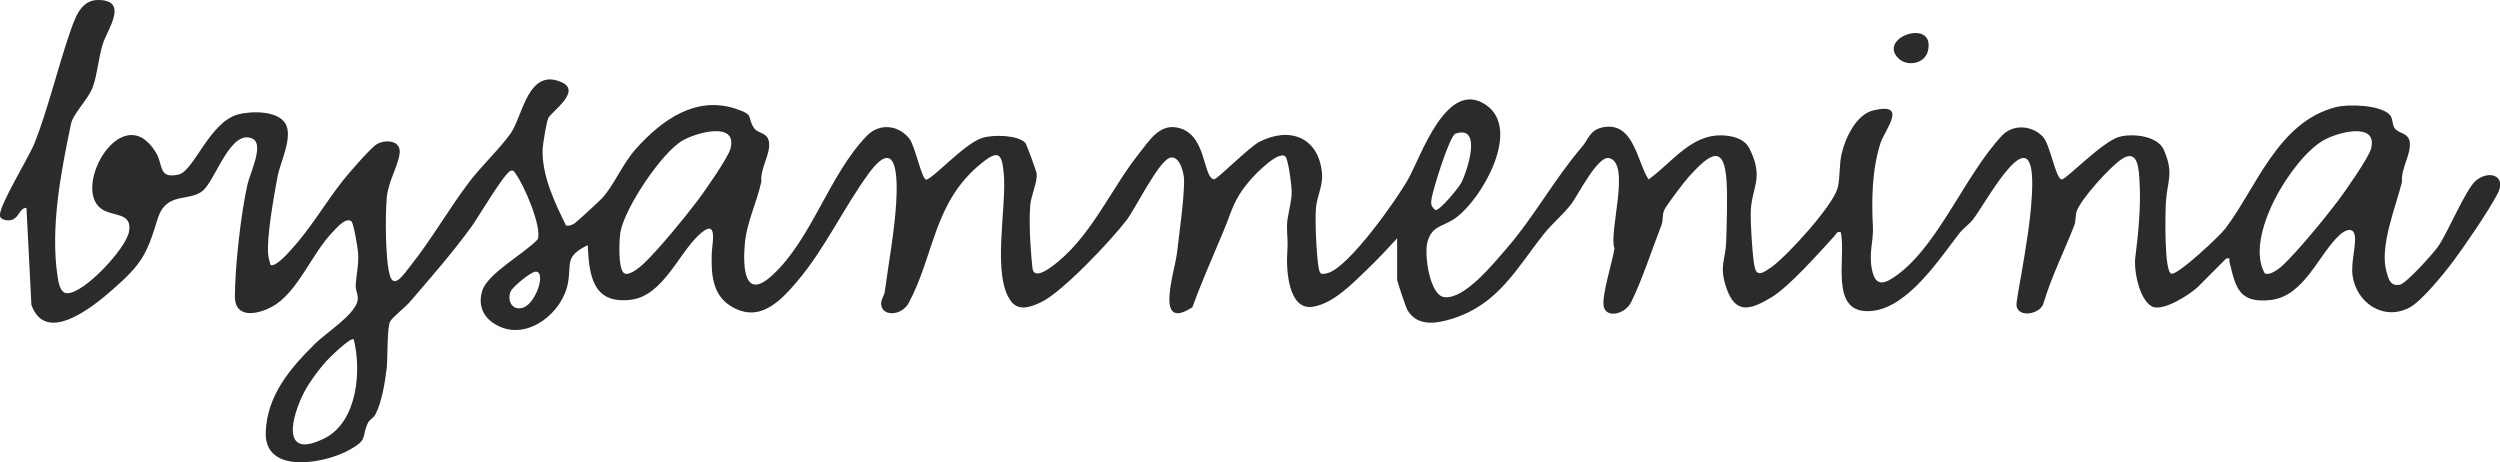 <?xml version="1.0" encoding="UTF-8"?> <svg xmlns="http://www.w3.org/2000/svg" id="Warstwa_2" data-name="Warstwa 2" viewBox="0 0 719.88 133.13"><defs><style> .cls-1 { fill: #2b2b2b; } </style></defs><g id="Warstwa_1-2" data-name="Warstwa 1"><g><path class="cls-1" d="M402.26,68.68c-2.76,3.01-5.56,6.01-8.52,8.85-4.17,4-9.8,9.92-15.78,10.81-6.95,1.03-7.62-10.58-7.29-15.52.26-3.82-.06-4.18-.08-7.61-.02-3.06,1.39-6.75,1.36-10.1-.02-1.61-.97-9.48-1.91-10.13-2.12-1.48-8.4,5.02-9.84,6.66-5.15,5.9-5.29,8.73-8.05,15.31-2.99,7.15-6.15,14.21-8.79,21.52-11.12,7.22-5.06-10.24-4.42-15.77.67-5.86,2.01-15.17,2.03-20.73,0-2.08-1.25-7.28-4.03-6.56-3.25.85-9.86,14.42-12.48,17.9-4.33,5.74-18.74,21.03-24.84,23.8-2.81,1.28-6.14,2.51-8.32-.15-5.87-7.18-1.36-27.31-2.25-36.87-.54-5.83-1.44-7.08-6.32-3.17-13.94,11.18-13.55,26.17-21.01,40.23-2.16,4.06-8.13,4.02-7.99.16.04-1.23.89-2.22,1.04-3.32,1.12-8.25,2.82-17.53,3.3-25.72.45-7.6.15-19.45-8.1-8.08-7.08,9.76-12.53,21.54-20.37,30.78-4.99,5.88-11.01,12.2-19.17,7.17-5.48-3.38-5.65-9.61-5.47-15.35.08-2.62,2.01-10.53-3.8-5.05s-10.36,17.37-19.34,18.55c-11.06,1.46-12.18-6.78-12.59-15.71-6.58,3.32-4.68,4.92-5.66,10.75-1.44,8.54-11.26,16.57-19.75,12.69-4.24-1.94-6.38-5.57-4.98-10.23,1.53-5.11,12.36-10.86,16.04-14.93,1.13-3.73-3.97-15.5-6.31-18.7-.39-.53-.57-1.21-1.45-1.01-1.76.39-9.42,13.44-11.23,15.94-5.51,7.63-11.79,14.76-17.9,21.89-1.21,1.42-5.16,4.52-5.69,5.68-.89,1.95-.61,10.65-.97,13.54-.49,4-1.38,9.64-3.25,13.16-.51.95-1.71,1.54-2.09,2.33-2.05,4.3.22,4.74-5.39,7.87-7.08,3.94-24.47,7.19-24.08-5.07.34-10.6,7.02-18.44,14.25-25.56,3.06-3.01,10.93-8.03,12.09-11.96.57-1.94-.51-3.09-.43-4.74.16-3.24.91-5.86.68-9.45-.08-1.32-1.3-8.64-1.95-9.09-1.67-1.16-4.28,1.99-5.33,3.08-6.22,6.44-10.16,17.62-17.57,21.59-4.13,2.21-10.63,3.48-10.62-2.97.02-8.58,1.73-24.01,3.65-32.38.73-3.18,4.8-11.43,1.47-13.05-6.24-3.04-10.6,11.56-14.22,14.83-3.92,3.54-10.66.09-13.17,8.31-3.2,10.49-4.62,12.96-13.07,20.4-5.63,4.95-19.2,15.87-23.26,4.26l-1.42-27.92c-2.11.08-2.01,2.91-4.4,3.52-.97.24-3.12.06-3.24-1.3-.25-2.95,8.32-16.67,10.02-20.98,3.8-9.64,6.63-21.54,10.09-31.57C21.46,5.62,23.08,0,28.2,0c9.06,0,2.74,8.43,1.4,12.67-1.24,3.94-1.53,8.63-2.85,12.3s-5.67,7.67-6.31,10.73c-2.88,13.79-5.99,29.74-3.86,43.95.24,1.59.72,4.76,2.76,4.79,4.89.07,16.85-12.77,17.79-17.63,1.11-5.8-4.64-4.34-7.94-6.67-8.67-6.12,6.04-31.98,15.68-16.27,2.22,3.61.61,7.76,6.61,6.38,4.26-.98,8.85-14.93,16.87-17.24,3.75-1.08,11.64-1.26,13.86,2.62s-1.53,11.11-2.29,15.23c-1.03,5.59-3.2,17.39-2.69,22.56.1.98.46,1.88.64,2.83,1.33.9,5.04-3.35,6.01-4.4,5.6-6.11,9.88-13.56,14.87-19.87,1.55-1.96,8.07-9.5,9.75-10.46,2.59-1.48,7.07-1.1,6.57,2.7s-3.3,8.06-3.71,12.77c-.43,4.96-.44,17.97.94,22.45,1.2,3.9,4.15-.71,5.67-2.6,6.21-7.74,11.18-16.58,17.19-24.49,3.5-4.61,8.81-9.58,11.91-13.98,3.42-4.84,4.97-19.12,14.75-14.64,5.73,2.63-3.18,8.56-3.94,10.28-.54,1.21-1.59,7.54-1.63,9.11-.21,7.49,3.49,15.24,6.75,21.83,1,.14,1.67-.14,2.49-.65.57-.35,7.15-6.44,7.9-7.25,3.42-3.72,5.87-9.9,9.76-14.23,7.36-8.2,17.12-15.3,28.64-11.52,5.67,1.86,3.18,2.23,5.26,5.48,1.2,1.88,4.13,1.12,4.42,4.47s-2.62,7.37-2.24,11.08c-1.33,6.06-4.24,11.71-4.77,17.96-.56,6.63-.2,16.49,7.99,8.92,11.36-10.5,16.26-28.84,27.16-40.1,3.64-3.76,9.14-3.14,12.29.87,1.55,1.97,3.52,11.64,4.77,11.73,1.69.12,11.13-10.56,16.37-12.06,3.05-.87,9.88-.83,12.19,1.47.36.36,3.27,8.36,3.31,9,.16,2.31-1.61,6.2-1.86,8.81-.28,2.89-.18,7.16-.03,10.11.08,1.51.51,7.93.76,8.71.74,2.32,4.13-.02,5.27-.85,11.33-8.16,17.02-22.31,25.35-32.75,2.77-3.47,5.64-8.21,10.54-7.48,9.02,1.34,7.65,14.4,10.99,14.97.84.14,10.09-9.26,13.1-10.8,8.68-4.45,16.92-1.35,17.99,8.8.39,3.73-1.32,6.59-1.69,9.98s.13,14.07.74,17.45c.33,1.83.61,2.08,2.52,1.6,6.12-1.55,20.04-21.28,23.34-27.21,3.61-6.49,11.07-28.95,22.34-21.24,10.26,7.02-1.06,26.86-8.59,32.43-3.76,2.78-7.15,2.14-8.36,7.43-.77,3.38.7,15.07,5.03,15.5,5.83.58,14.04-9.68,17.6-13.74,8.11-9.27,14.01-20.32,22.08-29.7,1.74-2.03,2.13-4.77,5.93-5.49,8.95-1.68,9.77,10,13.13,15.02,7.16-5.14,12.72-13.86,22.7-12.56,2.68.35,5.17,1.28,6.38,3.73,4.35,8.81.41,11.04.32,18.62-.04,3.09.37,9.33.71,12.53.52,4.93.99,6.05,5.29,2.92,4.71-3.43,17.47-17.44,19-22.68.79-2.7.42-6.89,1.22-10.14,1.09-4.48,4.21-11.16,9.14-12.32,10.18-2.4,3.21,5.64,1.98,9.54-2.45,7.73-2.55,16.32-2.15,24.03.21,4.01-1.26,7.5-.26,12.38,1.1,5.38,4.06,3.8,7.39,1.35,11.78-8.65,19.61-28.96,30.06-40.04,3.17-3.36,8.67-2.95,11.75.34,2.13,2.28,3.59,11.91,5.41,12.31,1.07.24,11.79-11.05,16.7-12.31,3.83-.99,10.94-.26,12.71,3.77,3.02,6.9.95,8.98.6,15.19-.16,2.8-.55,20.05,1.59,20.49,1.92.39,13.85-10.81,15.47-12.93,8.99-11.76,15.13-30.78,31.91-35.04,3.63-.92,12.87-.67,15.52,2.24.92,1.01.61,2.61,1.32,3.73,1.08,1.68,3.89,1.34,4.37,3.87.66,3.48-2.6,7.9-2.18,11.68-1.85,7.35-6.54,18.64-4.48,25.86.62,2.18,1.08,4.21,3.79,3.78,1.88-.3,9.74-9.09,11.1-11.06,2.84-4.1,7.9-16.38,10.8-18.88,3.77-3.25,9.09-1.49,6.29,3.76s-9.11,14.49-12.78,19.43c-2.53,3.41-9.09,11.49-12.57,13.32-7.54,3.96-15.43-1.46-16.42-9.41-.45-3.63,1.13-8.76.66-11.36-.46-2.57-2.77-1.53-4.13-.34-6.21,5.43-10.24,17.9-20.22,18.94-9.05.94-9.98-3.66-11.72-11.04-.18-.75.47-1.14-.93-.94l-8.2,8.23c-2.46,2.28-10.15,7.2-13.2,5.59-3.65-1.93-5.27-10.37-4.8-14.09.84-6.62,1.65-14.62,1.24-21.53-.21-3.58-.3-9.94-5.05-6.87-3.42,2.21-11.49,11.21-12.97,14.81-.56,1.37-.24,2.9-.77,4.28-2.92,7.56-6.61,14.83-8.93,22.64-.96,2.95-7.25,4.2-7.73.46-.11-.87,1.18-7.66,1.45-9.25,1.28-7.58,2.6-15.07,3.01-22.86,1.3-24.58-12.68,1.62-16.84,7.18-1.16,1.55-2.92,2.69-4.06,4.15-5.78,7.44-14.72,21.26-25.05,22.36-12.78,1.36-7.44-15.21-9.11-22.67-1.22-.3-1.22.45-1.78,1.06-4.36,4.78-13.09,14.66-18.25,17.75-5.94,3.55-10.26,4.95-12.88-2.69-2.21-6.43-.28-7.96-.09-13.27.17-4.74.39-12.43.15-17.07-.61-11.53-4.84-8.38-10.79-1.88-1.29,1.41-6.67,8.46-7.23,9.82s-.24,2.9-.77,4.28c-2.47,6.36-5.87,16.55-8.74,22.2-1.81,3.56-7.44,4.73-7.92.91-.42-3.32,2.55-12.62,3.14-16.43-1.76-4.63,4.88-24.78-1.64-26.02-3.24-.61-8.91,10.73-10.7,13.11-2.29,3.04-5.58,5.73-7.85,8.58-8.1,10.17-13.16,20.39-26.57,24.59-4.63,1.45-9.97,2.24-12.79-2.4-.55-.9-3.03-8.39-3.03-8.96v-11.67ZM179.73,78.68c1.44.88,4.51-1.72,5.61-2.76,4.17-3.91,11.84-13.27,15.44-18.03,2.01-2.65,8.87-12.45,9.56-15.07,2.1-7.96-9.72-4.7-13.77-2.37-6.07,3.49-16.64,19.4-17.9,26.3-.4,2.18-.74,10.82,1.06,11.93ZM652.13,78.69c1.3.8,4.01-1.18,5-2.1,4.34-4.03,12.31-13.76,16.05-18.69,2.01-2.65,8.87-12.45,9.56-15.07,2.09-7.92-9.75-4.74-13.78-2.38-8.95,5.23-22.78,27.61-16.84,38.24ZM419.12,38.49c-1.73.58-6.45,15.98-6.85,18.47-.25,1.57-.4,2.36,1.07,3.51,1.22.29,6.68-6.41,7.39-7.76,1.74-3.33,6.26-16.88-1.61-14.23ZM154.16,78.23c-1.42.12-6.49,4.35-7.07,5.6-1.17,2.51.26,5.78,3.5,4.77,3.79-1.19,6.8-10.63,3.57-10.37ZM101.87,97.7c-.94-.68-7,5.29-7.91,6.3-2.09,2.3-4.9,6.08-6.33,8.83-3.71,7.15-6.96,19.78,5.82,13.38,9.42-4.72,10.71-19.36,8.41-28.5Z"></path><path class="cls-1" d="M546.62,16.77c-6.04-6.06,10.67-11.68,8.55-2.17-.84,3.77-6.01,4.72-8.55,2.17Z"></path></g></g></svg> 
